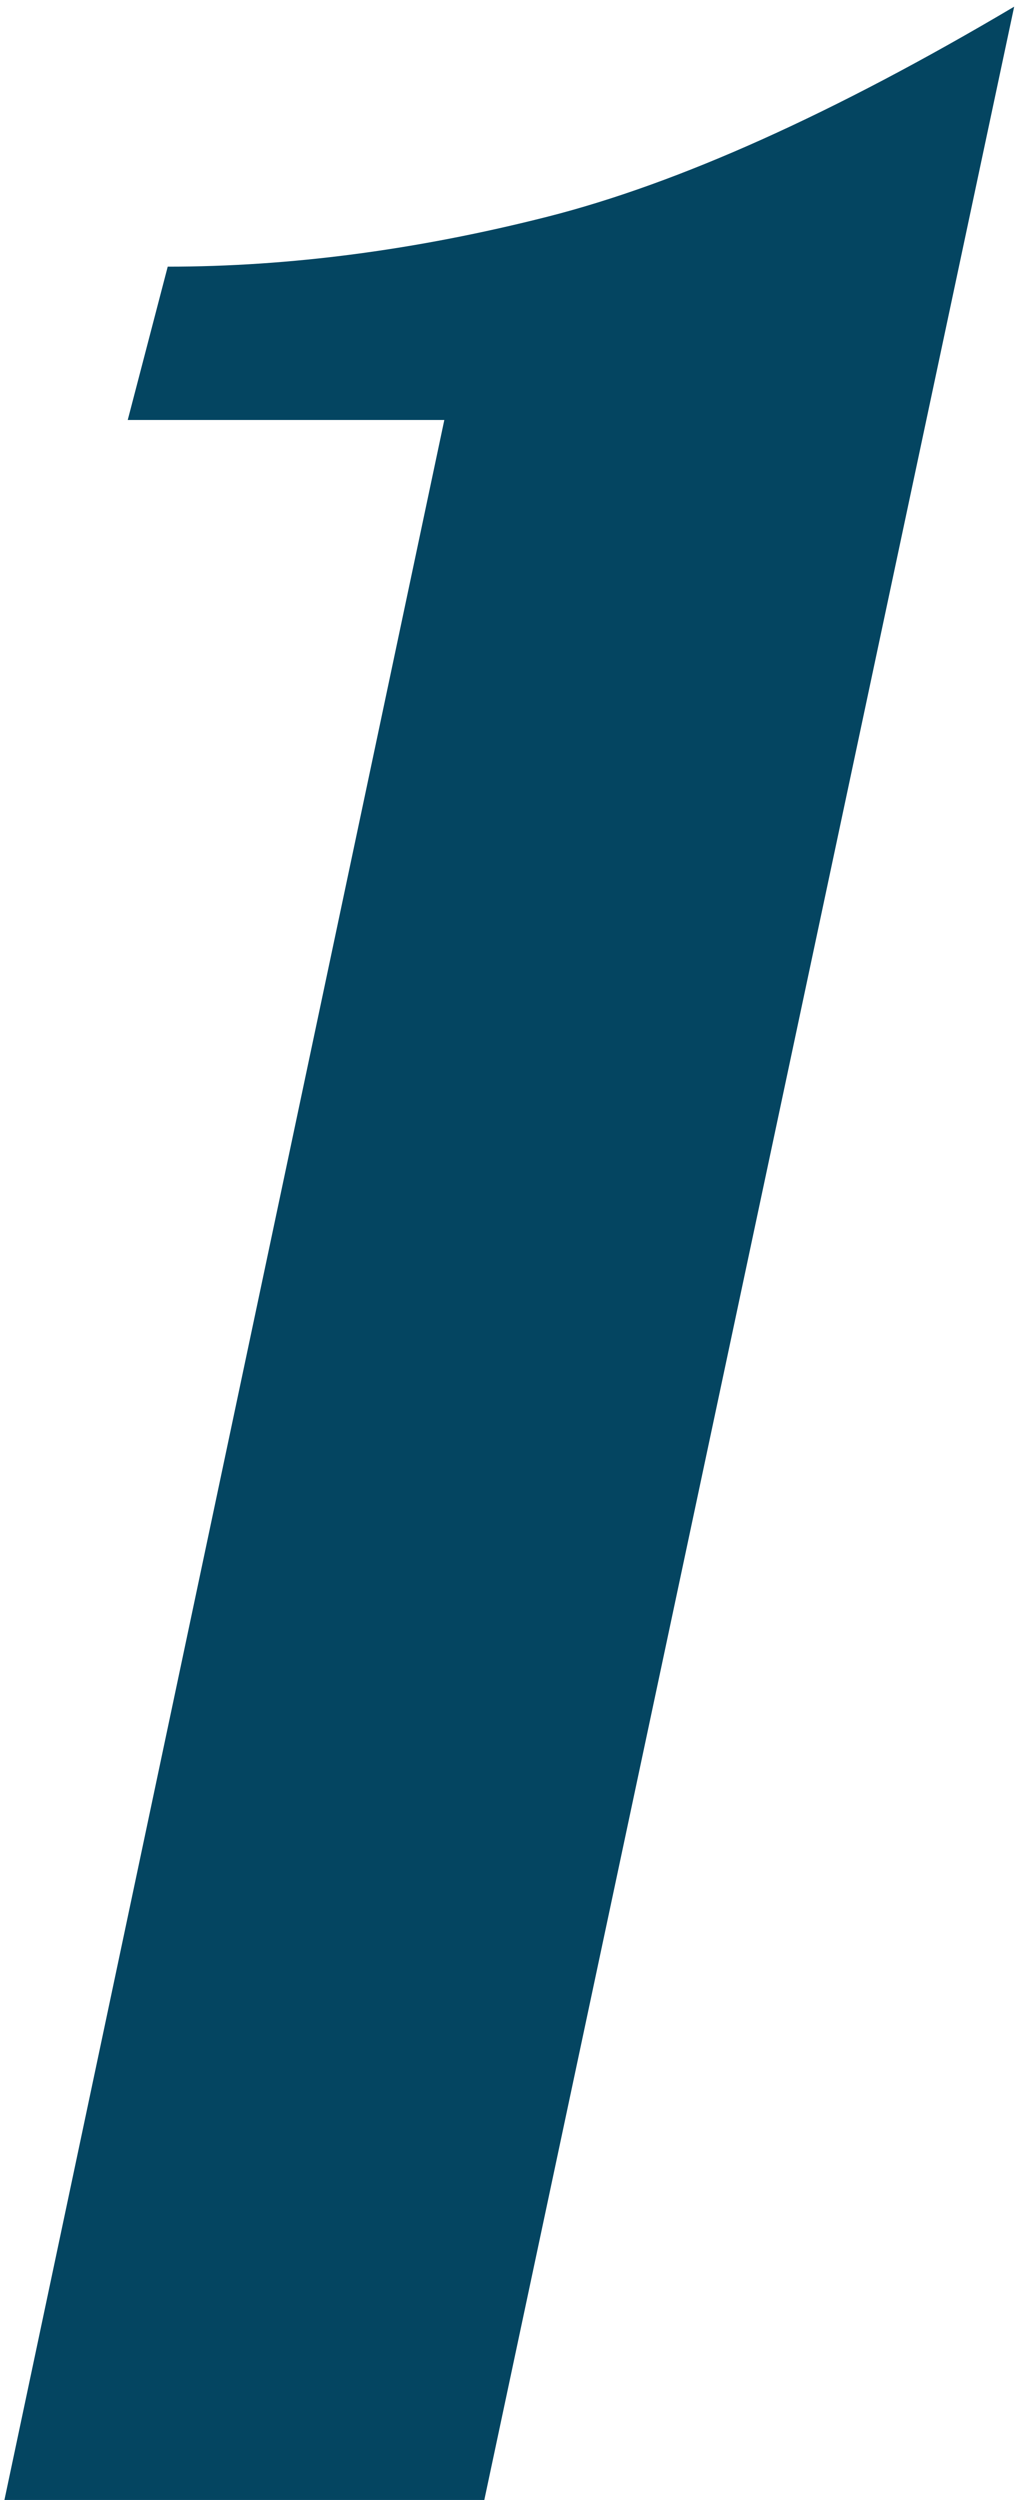 <?xml version="1.0" encoding="UTF-8"?> <svg xmlns="http://www.w3.org/2000/svg" width="131" height="321" viewBox="0 0 131 321" fill="none"> <path d="M57.064 53.928H16.404L21.54 34.24C37.233 34.24 53.497 32.1 70.332 27.82C87.167 23.54 107.14 14.552 130.252 0.856L62.2 321H0.568L57.064 53.928Z" fill="#044561"></path> </svg> 